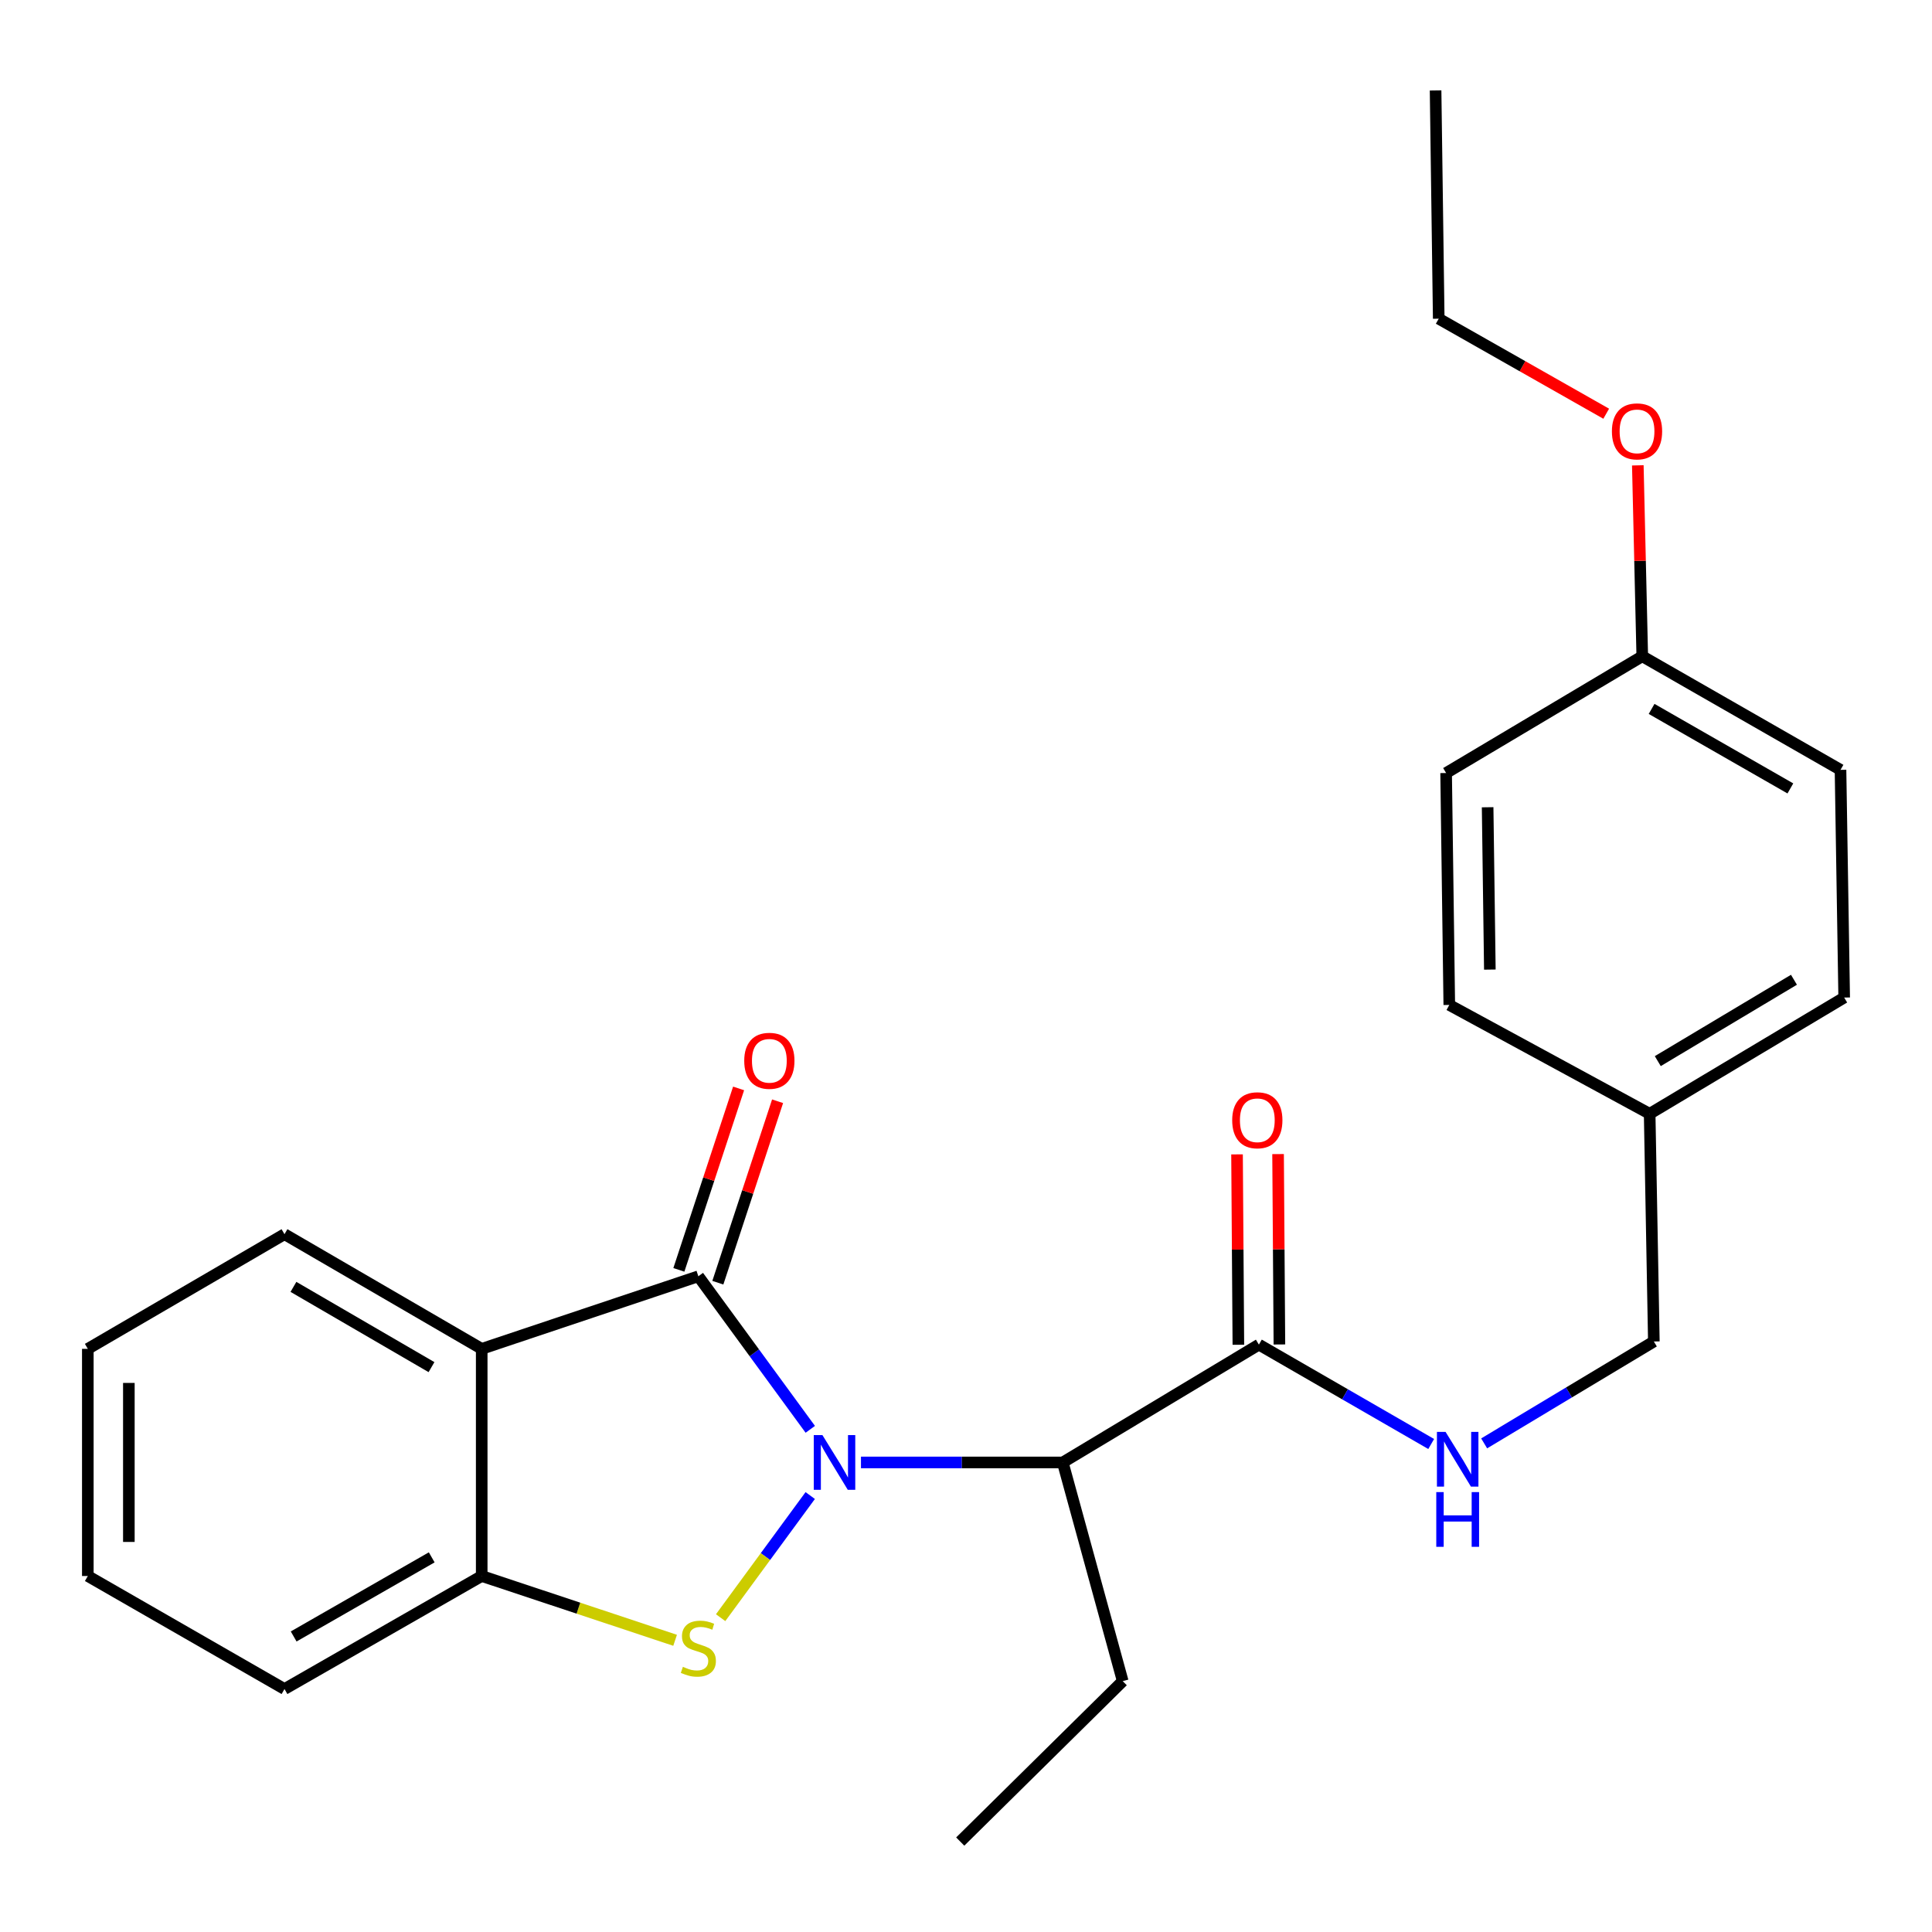 <?xml version='1.0' encoding='iso-8859-1'?>
<svg version='1.1' baseProfile='full'
              xmlns='http://www.w3.org/2000/svg'
                      xmlns:rdkit='http://www.rdkit.org/xml'
                      xmlns:xlink='http://www.w3.org/1999/xlink'
                  xml:space='preserve'
width='1000px' height='1000px' viewBox='0 0 1000 1000'>
<!-- END OF HEADER -->
<rect style='opacity:1.0;fill:#FFFFFF;stroke:none' width='1000' height='1000' x='0' y='0'> </rect>
<path class='bond-0' d='M 419.403,739.814 L 390.435,700.208' style='fill:none;fill-rule:evenodd;stroke:#0000FF;stroke-width:6px;stroke-linecap:butt;stroke-linejoin:miter;stroke-opacity:1' />
<path class='bond-0' d='M 390.435,700.208 L 361.466,660.602' style='fill:none;fill-rule:evenodd;stroke:#000000;stroke-width:6px;stroke-linecap:butt;stroke-linejoin:miter;stroke-opacity:1' />
<path class='bond-1' d='M 419.369,774.097 L 396.181,805.703' style='fill:none;fill-rule:evenodd;stroke:#0000FF;stroke-width:6px;stroke-linecap:butt;stroke-linejoin:miter;stroke-opacity:1' />
<path class='bond-1' d='M 396.181,805.703 L 372.993,837.308' style='fill:none;fill-rule:evenodd;stroke:#CCCC00;stroke-width:6px;stroke-linecap:butt;stroke-linejoin:miter;stroke-opacity:1' />
<path class='bond-3' d='M 445.636,756.959 L 497.86,756.959' style='fill:none;fill-rule:evenodd;stroke:#0000FF;stroke-width:6px;stroke-linecap:butt;stroke-linejoin:miter;stroke-opacity:1' />
<path class='bond-3' d='M 497.86,756.959 L 550.084,756.959' style='fill:none;fill-rule:evenodd;stroke:#000000;stroke-width:6px;stroke-linecap:butt;stroke-linejoin:miter;stroke-opacity:1' />
<path class='bond-2' d='M 361.466,660.602 L 249.331,698.165' style='fill:none;fill-rule:evenodd;stroke:#000000;stroke-width:6px;stroke-linecap:butt;stroke-linejoin:miter;stroke-opacity:1' />
<path class='bond-7' d='M 371.554,663.924 L 387.015,616.965' style='fill:none;fill-rule:evenodd;stroke:#000000;stroke-width:6px;stroke-linecap:butt;stroke-linejoin:miter;stroke-opacity:1' />
<path class='bond-7' d='M 387.015,616.965 L 402.476,570.006' style='fill:none;fill-rule:evenodd;stroke:#FF0000;stroke-width:6px;stroke-linecap:butt;stroke-linejoin:miter;stroke-opacity:1' />
<path class='bond-7' d='M 351.378,657.281 L 366.839,610.322' style='fill:none;fill-rule:evenodd;stroke:#000000;stroke-width:6px;stroke-linecap:butt;stroke-linejoin:miter;stroke-opacity:1' />
<path class='bond-7' d='M 366.839,610.322 L 382.3,563.363' style='fill:none;fill-rule:evenodd;stroke:#FF0000;stroke-width:6px;stroke-linecap:butt;stroke-linejoin:miter;stroke-opacity:1' />
<path class='bond-4' d='M 349.432,849.019 L 299.382,832.38' style='fill:none;fill-rule:evenodd;stroke:#CCCC00;stroke-width:6px;stroke-linecap:butt;stroke-linejoin:miter;stroke-opacity:1' />
<path class='bond-4' d='M 299.382,832.38 L 249.331,815.74' style='fill:none;fill-rule:evenodd;stroke:#000000;stroke-width:6px;stroke-linecap:butt;stroke-linejoin:miter;stroke-opacity:1' />
<path class='bond-11' d='M 249.331,698.165 L 147.251,638.817' style='fill:none;fill-rule:evenodd;stroke:#000000;stroke-width:6px;stroke-linecap:butt;stroke-linejoin:miter;stroke-opacity:1' />
<path class='bond-11' d='M 223.343,707.627 L 151.887,666.083' style='fill:none;fill-rule:evenodd;stroke:#000000;stroke-width:6px;stroke-linecap:butt;stroke-linejoin:miter;stroke-opacity:1' />
<path class='bond-25' d='M 249.331,698.165 L 249.331,815.74' style='fill:none;fill-rule:evenodd;stroke:#000000;stroke-width:6px;stroke-linecap:butt;stroke-linejoin:miter;stroke-opacity:1' />
<path class='bond-5' d='M 550.084,756.959 L 651.598,695.97' style='fill:none;fill-rule:evenodd;stroke:#000000;stroke-width:6px;stroke-linecap:butt;stroke-linejoin:miter;stroke-opacity:1' />
<path class='bond-13' d='M 550.084,756.959 L 581.121,870.155' style='fill:none;fill-rule:evenodd;stroke:#000000;stroke-width:6px;stroke-linecap:butt;stroke-linejoin:miter;stroke-opacity:1' />
<path class='bond-18' d='M 249.331,815.74 L 147.251,874.239' style='fill:none;fill-rule:evenodd;stroke:#000000;stroke-width:6px;stroke-linecap:butt;stroke-linejoin:miter;stroke-opacity:1' />
<path class='bond-18' d='M 223.458,806.085 L 152.002,847.033' style='fill:none;fill-rule:evenodd;stroke:#000000;stroke-width:6px;stroke-linecap:butt;stroke-linejoin:miter;stroke-opacity:1' />
<path class='bond-6' d='M 651.598,695.97 L 696.19,721.69' style='fill:none;fill-rule:evenodd;stroke:#000000;stroke-width:6px;stroke-linecap:butt;stroke-linejoin:miter;stroke-opacity:1' />
<path class='bond-6' d='M 696.19,721.69 L 740.783,747.411' style='fill:none;fill-rule:evenodd;stroke:#0000FF;stroke-width:6px;stroke-linecap:butt;stroke-linejoin:miter;stroke-opacity:1' />
<path class='bond-8' d='M 662.219,695.896 L 661.873,646.625' style='fill:none;fill-rule:evenodd;stroke:#000000;stroke-width:6px;stroke-linecap:butt;stroke-linejoin:miter;stroke-opacity:1' />
<path class='bond-8' d='M 661.873,646.625 L 661.528,597.355' style='fill:none;fill-rule:evenodd;stroke:#FF0000;stroke-width:6px;stroke-linecap:butt;stroke-linejoin:miter;stroke-opacity:1' />
<path class='bond-8' d='M 640.977,696.045 L 640.632,646.774' style='fill:none;fill-rule:evenodd;stroke:#000000;stroke-width:6px;stroke-linecap:butt;stroke-linejoin:miter;stroke-opacity:1' />
<path class='bond-8' d='M 640.632,646.774 L 640.286,597.504' style='fill:none;fill-rule:evenodd;stroke:#FF0000;stroke-width:6px;stroke-linecap:butt;stroke-linejoin:miter;stroke-opacity:1' />
<path class='bond-9' d='M 768.193,747.092 L 812.111,720.723' style='fill:none;fill-rule:evenodd;stroke:#0000FF;stroke-width:6px;stroke-linecap:butt;stroke-linejoin:miter;stroke-opacity:1' />
<path class='bond-9' d='M 812.111,720.723 L 856.029,694.353' style='fill:none;fill-rule:evenodd;stroke:#000000;stroke-width:6px;stroke-linecap:butt;stroke-linejoin:miter;stroke-opacity:1' />
<path class='bond-10' d='M 856.029,694.353 L 853.858,576.495' style='fill:none;fill-rule:evenodd;stroke:#000000;stroke-width:6px;stroke-linecap:butt;stroke-linejoin:miter;stroke-opacity:1' />
<path class='bond-14' d='M 853.858,576.495 L 750.149,520.156' style='fill:none;fill-rule:evenodd;stroke:#000000;stroke-width:6px;stroke-linecap:butt;stroke-linejoin:miter;stroke-opacity:1' />
<path class='bond-15' d='M 853.858,576.495 L 954.545,516.333' style='fill:none;fill-rule:evenodd;stroke:#000000;stroke-width:6px;stroke-linecap:butt;stroke-linejoin:miter;stroke-opacity:1' />
<path class='bond-15' d='M 858.065,549.236 L 928.547,507.122' style='fill:none;fill-rule:evenodd;stroke:#000000;stroke-width:6px;stroke-linecap:butt;stroke-linejoin:miter;stroke-opacity:1' />
<path class='bond-22' d='M 147.251,638.817 L 45.455,698.165' style='fill:none;fill-rule:evenodd;stroke:#000000;stroke-width:6px;stroke-linecap:butt;stroke-linejoin:miter;stroke-opacity:1' />
<path class='bond-12' d='M 850.034,339.681 L 952.645,398.475' style='fill:none;fill-rule:evenodd;stroke:#000000;stroke-width:6px;stroke-linecap:butt;stroke-linejoin:miter;stroke-opacity:1' />
<path class='bond-12' d='M 854.866,366.931 L 926.693,408.087' style='fill:none;fill-rule:evenodd;stroke:#000000;stroke-width:6px;stroke-linecap:butt;stroke-linejoin:miter;stroke-opacity:1' />
<path class='bond-19' d='M 850.034,339.681 L 848.883,290.273' style='fill:none;fill-rule:evenodd;stroke:#000000;stroke-width:6px;stroke-linecap:butt;stroke-linejoin:miter;stroke-opacity:1' />
<path class='bond-19' d='M 848.883,290.273 L 847.732,240.865' style='fill:none;fill-rule:evenodd;stroke:#FF0000;stroke-width:6px;stroke-linecap:butt;stroke-linejoin:miter;stroke-opacity:1' />
<path class='bond-27' d='M 850.034,339.681 L 748.509,400.115' style='fill:none;fill-rule:evenodd;stroke:#000000;stroke-width:6px;stroke-linecap:butt;stroke-linejoin:miter;stroke-opacity:1' />
<path class='bond-21' d='M 581.121,870.155 L 497.014,953.188' style='fill:none;fill-rule:evenodd;stroke:#000000;stroke-width:6px;stroke-linecap:butt;stroke-linejoin:miter;stroke-opacity:1' />
<path class='bond-16' d='M 750.149,520.156 L 748.509,400.115' style='fill:none;fill-rule:evenodd;stroke:#000000;stroke-width:6px;stroke-linecap:butt;stroke-linejoin:miter;stroke-opacity:1' />
<path class='bond-16' d='M 771.143,501.86 L 769.995,417.831' style='fill:none;fill-rule:evenodd;stroke:#000000;stroke-width:6px;stroke-linecap:butt;stroke-linejoin:miter;stroke-opacity:1' />
<path class='bond-17' d='M 954.545,516.333 L 952.645,398.475' style='fill:none;fill-rule:evenodd;stroke:#000000;stroke-width:6px;stroke-linecap:butt;stroke-linejoin:miter;stroke-opacity:1' />
<path class='bond-23' d='M 147.251,874.239 L 45.455,815.74' style='fill:none;fill-rule:evenodd;stroke:#000000;stroke-width:6px;stroke-linecap:butt;stroke-linejoin:miter;stroke-opacity:1' />
<path class='bond-20' d='M 831.37,214.141 L 788.028,189.547' style='fill:none;fill-rule:evenodd;stroke:#FF0000;stroke-width:6px;stroke-linecap:butt;stroke-linejoin:miter;stroke-opacity:1' />
<path class='bond-20' d='M 788.028,189.547 L 744.685,164.953' style='fill:none;fill-rule:evenodd;stroke:#000000;stroke-width:6px;stroke-linecap:butt;stroke-linejoin:miter;stroke-opacity:1' />
<path class='bond-24' d='M 744.685,164.953 L 743.057,46.812' style='fill:none;fill-rule:evenodd;stroke:#000000;stroke-width:6px;stroke-linecap:butt;stroke-linejoin:miter;stroke-opacity:1' />
<path class='bond-26' d='M 45.455,698.165 L 45.455,815.74' style='fill:none;fill-rule:evenodd;stroke:#000000;stroke-width:6px;stroke-linecap:butt;stroke-linejoin:miter;stroke-opacity:1' />
<path class='bond-26' d='M 66.697,715.801 L 66.697,798.104' style='fill:none;fill-rule:evenodd;stroke:#000000;stroke-width:6px;stroke-linecap:butt;stroke-linejoin:miter;stroke-opacity:1' />
<path  class='atom-0' d='M 425.683 742.799
L 434.963 757.799
Q 435.883 759.279, 437.363 761.959
Q 438.843 764.639, 438.923 764.799
L 438.923 742.799
L 442.683 742.799
L 442.683 771.119
L 438.803 771.119
L 428.843 754.719
Q 427.683 752.799, 426.443 750.599
Q 425.243 748.399, 424.883 747.719
L 424.883 771.119
L 421.203 771.119
L 421.203 742.799
L 425.683 742.799
' fill='#0000FF'/>
<path  class='atom-2' d='M 353.466 862.74
Q 353.786 862.86, 355.106 863.42
Q 356.426 863.98, 357.866 864.34
Q 359.346 864.66, 360.786 864.66
Q 363.466 864.66, 365.026 863.38
Q 366.586 862.06, 366.586 859.78
Q 366.586 858.22, 365.786 857.26
Q 365.026 856.3, 363.826 855.78
Q 362.626 855.26, 360.626 854.66
Q 358.106 853.9, 356.586 853.18
Q 355.106 852.46, 354.026 850.94
Q 352.986 849.42, 352.986 846.86
Q 352.986 843.3, 355.386 841.1
Q 357.826 838.9, 362.626 838.9
Q 365.906 838.9, 369.626 840.46
L 368.706 843.54
Q 365.306 842.14, 362.746 842.14
Q 359.986 842.14, 358.466 843.3
Q 356.946 844.42, 356.986 846.38
Q 356.986 847.9, 357.746 848.82
Q 358.546 849.74, 359.666 850.26
Q 360.826 850.78, 362.746 851.38
Q 365.306 852.18, 366.826 852.98
Q 368.346 853.78, 369.426 855.42
Q 370.546 857.02, 370.546 859.78
Q 370.546 863.7, 367.906 865.82
Q 365.306 867.9, 360.946 867.9
Q 358.426 867.9, 356.506 867.34
Q 354.626 866.82, 352.386 865.9
L 353.466 862.74
' fill='#CCCC00'/>
<path  class='atom-7' d='M 748.232 741.158
L 757.512 756.158
Q 758.432 757.638, 759.912 760.318
Q 761.392 762.998, 761.472 763.158
L 761.472 741.158
L 765.232 741.158
L 765.232 769.478
L 761.352 769.478
L 751.392 753.078
Q 750.232 751.158, 748.992 748.958
Q 747.792 746.758, 747.432 746.078
L 747.432 769.478
L 743.752 769.478
L 743.752 741.158
L 748.232 741.158
' fill='#0000FF'/>
<path  class='atom-7' d='M 743.412 772.31
L 747.252 772.31
L 747.252 784.35
L 761.732 784.35
L 761.732 772.31
L 765.572 772.31
L 765.572 800.63
L 761.732 800.63
L 761.732 787.55
L 747.252 787.55
L 747.252 800.63
L 743.412 800.63
L 743.412 772.31
' fill='#0000FF'/>
<path  class='atom-8' d='M 385.215 549.067
Q 385.215 542.267, 388.575 538.467
Q 391.935 534.667, 398.215 534.667
Q 404.495 534.667, 407.855 538.467
Q 411.215 542.267, 411.215 549.067
Q 411.215 555.947, 407.815 559.867
Q 404.415 563.747, 398.215 563.747
Q 391.975 563.747, 388.575 559.867
Q 385.215 555.987, 385.215 549.067
M 398.215 560.547
Q 402.535 560.547, 404.855 557.667
Q 407.215 554.747, 407.215 549.067
Q 407.215 543.507, 404.855 540.707
Q 402.535 537.867, 398.215 537.867
Q 393.895 537.867, 391.535 540.667
Q 389.215 543.467, 389.215 549.067
Q 389.215 554.787, 391.535 557.667
Q 393.895 560.547, 398.215 560.547
' fill='#FF0000'/>
<path  class='atom-9' d='M 637.783 579.844
Q 637.783 573.044, 641.143 569.244
Q 644.503 565.444, 650.783 565.444
Q 657.063 565.444, 660.423 569.244
Q 663.783 573.044, 663.783 579.844
Q 663.783 586.724, 660.383 590.644
Q 656.983 594.524, 650.783 594.524
Q 644.543 594.524, 641.143 590.644
Q 637.783 586.764, 637.783 579.844
M 650.783 591.324
Q 655.103 591.324, 657.423 588.444
Q 659.783 585.524, 659.783 579.844
Q 659.783 574.284, 657.423 571.484
Q 655.103 568.644, 650.783 568.644
Q 646.463 568.644, 644.103 571.444
Q 641.783 574.244, 641.783 579.844
Q 641.783 585.564, 644.103 588.444
Q 646.463 591.324, 650.783 591.324
' fill='#FF0000'/>
<path  class='atom-20' d='M 834.32 223.272
Q 834.32 216.472, 837.68 212.672
Q 841.04 208.872, 847.32 208.872
Q 853.6 208.872, 856.96 212.672
Q 860.32 216.472, 860.32 223.272
Q 860.32 230.152, 856.92 234.072
Q 853.52 237.952, 847.32 237.952
Q 841.08 237.952, 837.68 234.072
Q 834.32 230.192, 834.32 223.272
M 847.32 234.752
Q 851.64 234.752, 853.96 231.872
Q 856.32 228.952, 856.32 223.272
Q 856.32 217.712, 853.96 214.912
Q 851.64 212.072, 847.32 212.072
Q 843 212.072, 840.64 214.872
Q 838.32 217.672, 838.32 223.272
Q 838.32 228.992, 840.64 231.872
Q 843 234.752, 847.32 234.752
' fill='#FF0000'/>
</svg>
